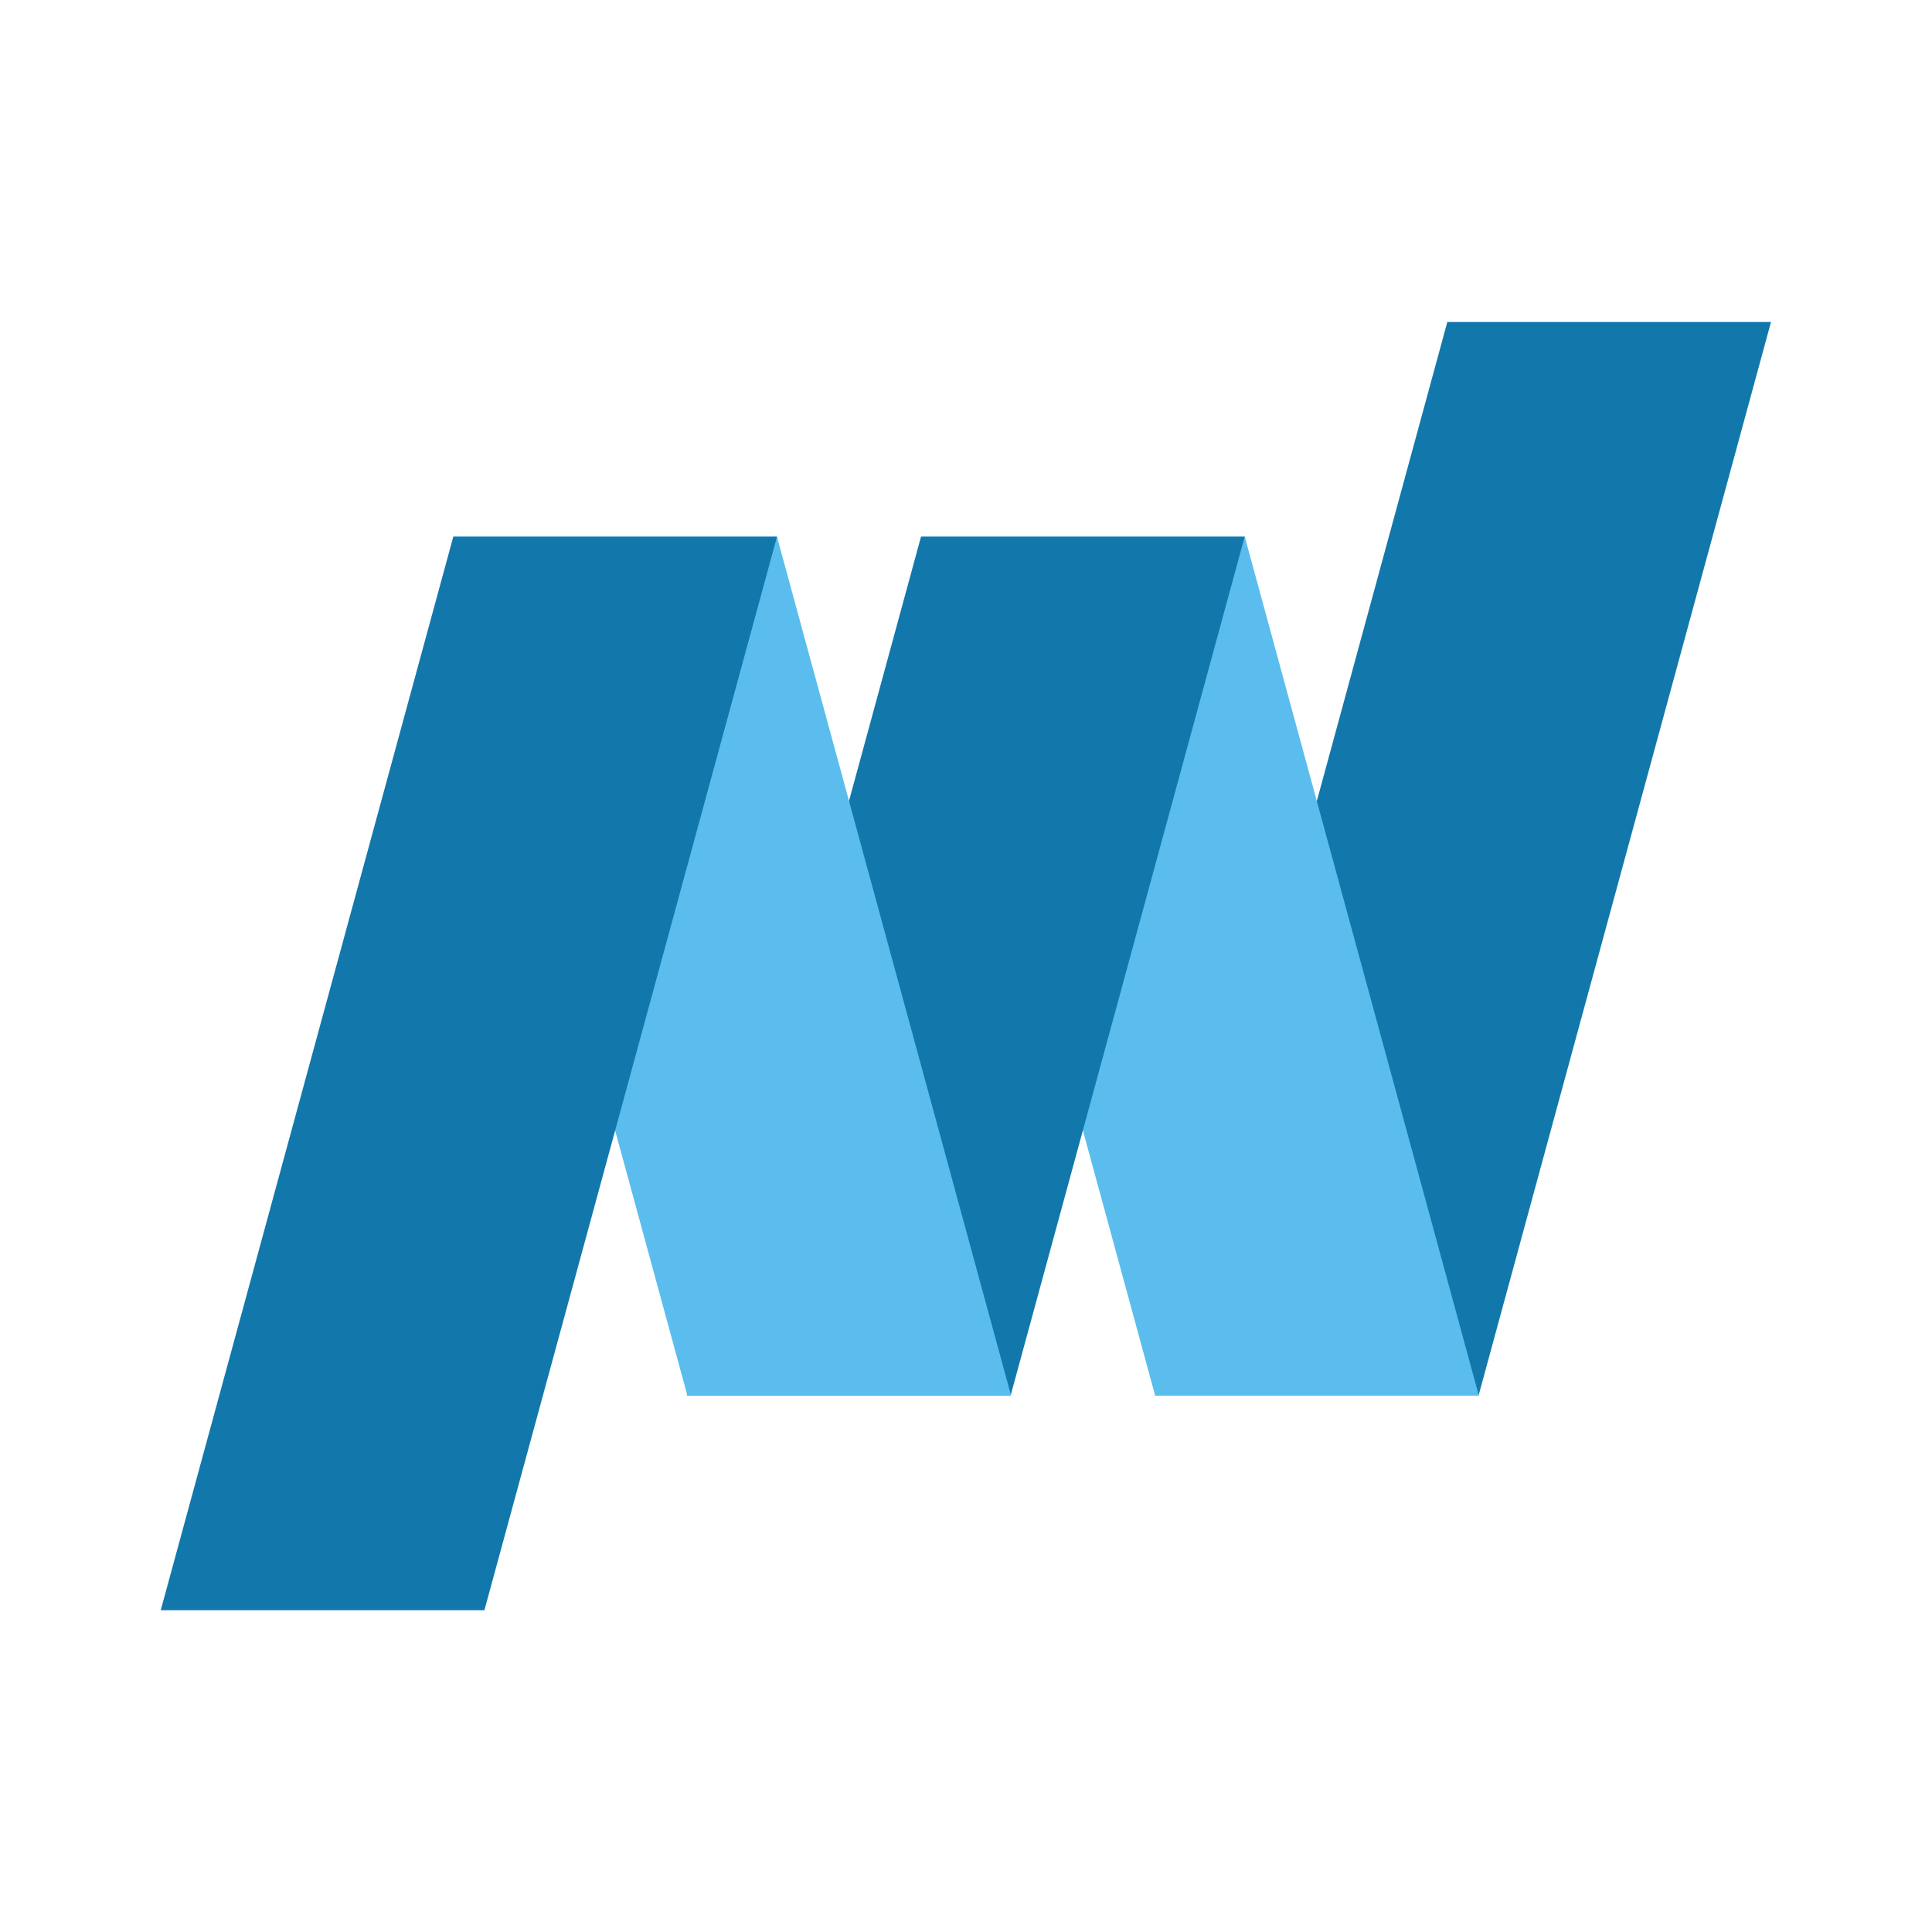 <svg width="24" height="24" viewBox="0 0 24 24" fill="none" xmlns="http://www.w3.org/2000/svg">
<path d="M17.979 4H22L18.368 17.333H14.347L17.979 4Z" fill="#1278AB"/>
<rect width="4.021" height="11.055" transform="matrix(-1 0 0.263 0.965 15.463 6.667)" fill="#5ABDEE"/>
<rect width="4.021" height="11.055" transform="matrix(1 0 -0.263 0.965 11.441 6.667)" fill="#1278AB"/>
<rect width="4.021" height="11.055" transform="matrix(-1 0 0.263 0.965 9.652 6.667)" fill="#5ABDEE"/>
<rect width="4.021" height="13.819" transform="matrix(1 0 -0.263 0.965 5.631 6.667)" fill="#1278AB"/>
</svg>
